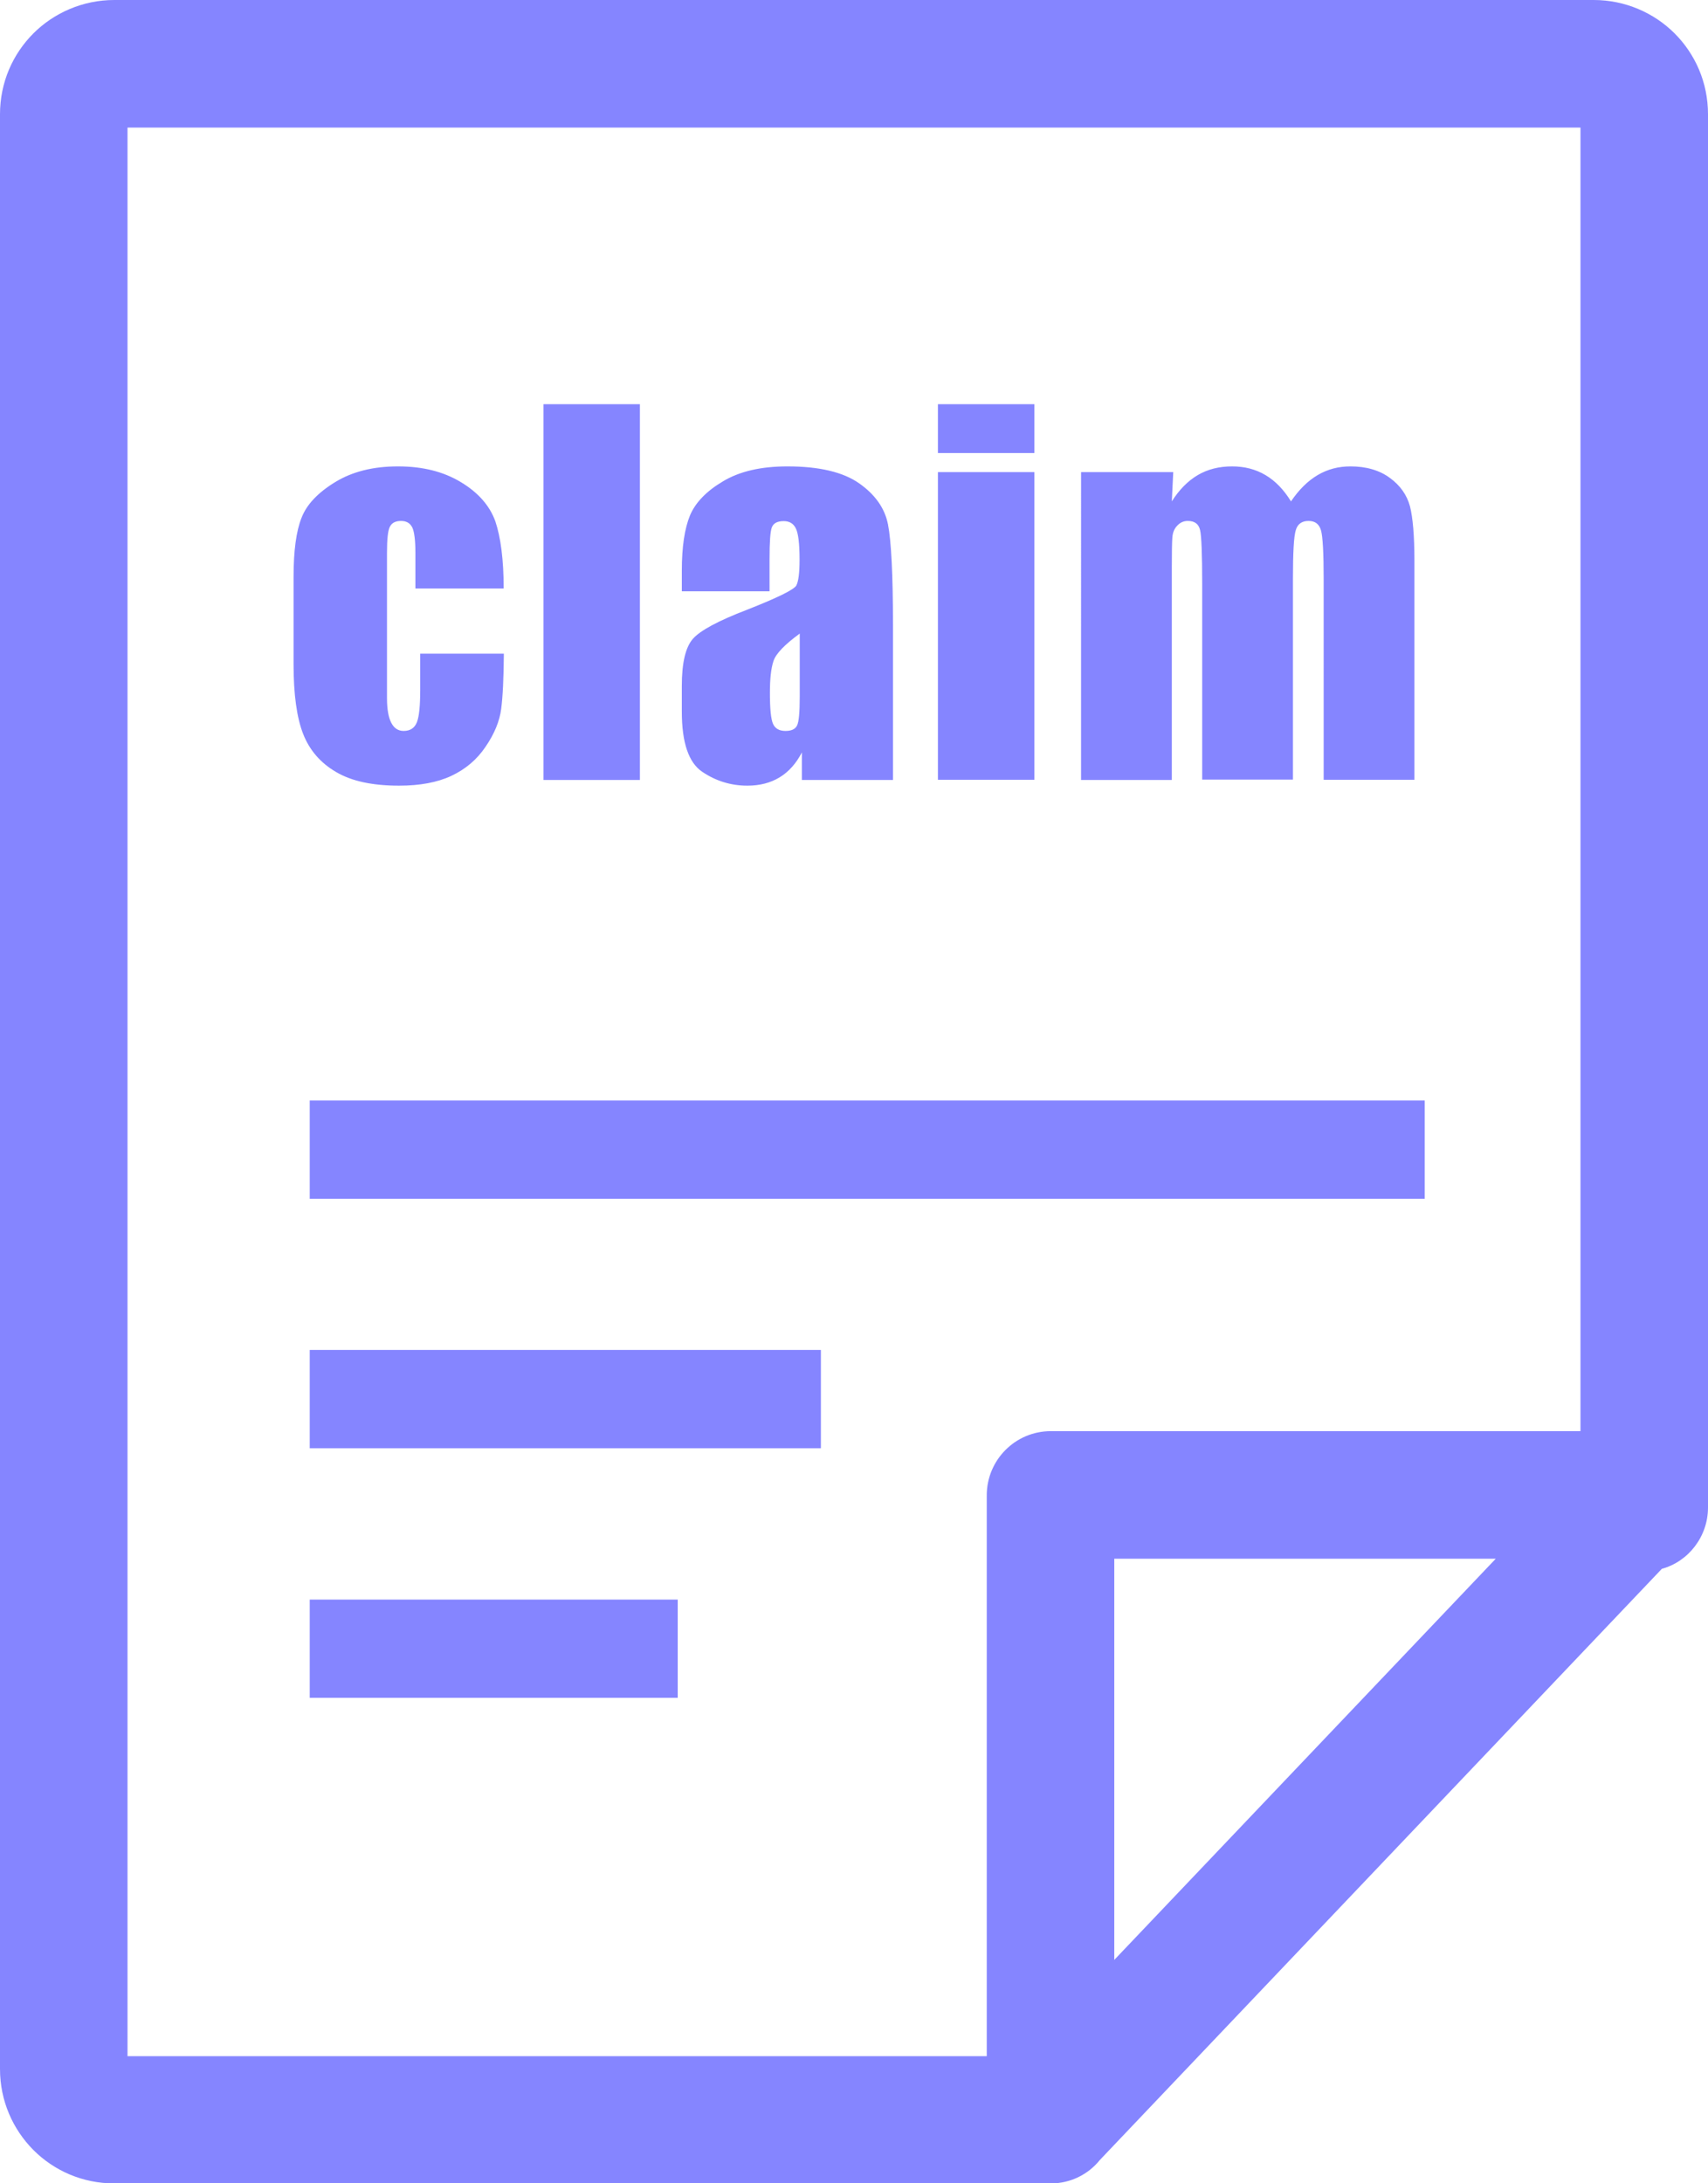 <?xml version="1.0" encoding="utf-8"?><svg version="1.1" id="Layer_1" xmlns="http://www.w3.org/2000/svg"  x="0px" y="0px" viewBox="0 0 96.17 122.88" style="enable-background:new 0 0 96.17 122.88" xml:space="preserve"><g><path fill="#8585ff"  d="M62.74,110.31l21.48-22.58H62.74V110.31L62.74,110.31z M66.06,26.57l-0.08,1.65c0.41-0.65,0.9-1.15,1.46-1.48 c0.56-0.33,1.21-0.49,1.93-0.49c1.41,0,2.51,0.65,3.32,1.97c0.44-0.65,0.94-1.15,1.5-1.48c0.56-0.33,1.17-0.49,1.85-0.49 c0.89,0,1.64,0.22,2.22,0.65c0.59,0.43,0.96,0.97,1.13,1.6c0.16,0.63,0.25,1.65,0.25,3.08v12.31h-5.11V32.6 c0-1.48-0.05-2.39-0.15-2.75c-0.1-0.35-0.33-0.53-0.7-0.53c-0.37,0-0.62,0.17-0.72,0.52c-0.11,0.35-0.16,1.27-0.16,2.75v11.29 h-5.11V32.89c0-1.7-0.04-2.72-0.12-3.06c-0.08-0.34-0.31-0.51-0.69-0.51c-0.24,0-0.43,0.09-0.6,0.27c-0.17,0.18-0.25,0.4-0.27,0.66 c-0.02,0.25-0.03,0.8-0.03,1.64v12.01h-5.11V26.57H66.06L66.06,26.57z M58.24,22.75v2.75h-5.43v-2.75H58.24L58.24,22.75z M58.24,26.57v17.32h-5.43V26.57H58.24L58.24,26.57z M43.34,33.28h-4.95v-1.16c0-1.34,0.16-2.38,0.46-3.11 c0.31-0.73,0.93-1.37,1.86-1.92c0.93-0.56,2.14-0.84,3.63-0.84c1.78,0,3.13,0.32,4.03,0.95c0.9,0.63,1.45,1.4,1.63,2.32 c0.18,0.92,0.28,2.81,0.28,5.68v8.7h-5.13v-1.55c-0.32,0.62-0.74,1.09-1.25,1.4c-0.51,0.31-1.11,0.47-1.82,0.47 c-0.92,0-1.77-0.26-2.54-0.78c-0.77-0.52-1.15-1.65-1.15-3.4v-1.43c0-1.3,0.21-2.18,0.62-2.65c0.41-0.47,1.43-1.02,3.05-1.64 c1.73-0.68,2.66-1.14,2.78-1.37c0.12-0.24,0.18-0.71,0.18-1.44c0-0.91-0.07-1.49-0.21-1.77c-0.13-0.27-0.36-0.41-0.68-0.41 c-0.36,0-0.58,0.12-0.67,0.35c-0.09,0.23-0.13,0.83-0.13,1.79V33.28L43.34,33.28z M45.03,35.66c-0.85,0.62-1.35,1.14-1.48,1.55 c-0.14,0.42-0.2,1.02-0.2,1.8c0,0.9,0.06,1.48,0.18,1.74c0.12,0.26,0.35,0.39,0.7,0.39c0.33,0,0.55-0.1,0.65-0.31 c0.1-0.2,0.15-0.74,0.15-1.61V35.66L45.03,35.66z M36.03,22.75v21.15H30.6V22.75H36.03L36.03,22.75z M28.36,33.12h-4.97v-2 c0-0.7-0.06-1.17-0.17-1.42c-0.12-0.25-0.33-0.38-0.64-0.38c-0.31,0-0.52,0.11-0.63,0.33c-0.11,0.22-0.16,0.7-0.16,1.46v8.18 c0,0.62,0.08,1.08,0.24,1.39c0.16,0.31,0.39,0.46,0.7,0.46c0.36,0,0.61-0.16,0.74-0.48c0.13-0.32,0.19-0.93,0.19-1.82v-2.05h4.71 c-0.01,1.38-0.06,2.42-0.15,3.11c-0.09,0.69-0.38,1.4-0.88,2.13c-0.49,0.73-1.14,1.27-1.93,1.64c-0.79,0.37-1.77,0.55-2.94,0.55 c-1.49,0-2.67-0.25-3.55-0.77c-0.87-0.51-1.49-1.22-1.85-2.14c-0.36-0.92-0.54-2.22-0.54-3.92v-4.92c0-1.48,0.15-2.58,0.45-3.33 c0.29-0.75,0.93-1.42,1.9-2.01c0.97-0.59,2.14-0.88,3.53-0.88c1.38,0,2.55,0.29,3.53,0.88c0.97,0.58,1.63,1.32,1.95,2.21 C28.19,30.23,28.36,31.49,28.36,33.12L28.36,33.12z M17.44,90.03h20.72v5.53H17.44V90.03L17.44,90.03z M17.44,75.98h28.78v5.53 H17.44V75.98L17.44,75.98z M17.44,61.94h62.78v5.53H17.44V61.94L17.44,61.94z M96.17,84.85c0,1.63-1.1,3.04-2.6,3.45l-31.64,33.27 c-0.66,0.82-1.66,1.32-2.76,1.32H6.43c-1.79,0-3.39-0.72-4.55-1.88C0.72,119.84,0,118.24,0,116.45V6.43c0-1.79,0.72-3.39,1.88-4.55 C3.04,0.72,4.67,0,6.43,0h83.31c1.76,0,3.39,0.72,4.55,1.88c1.16,1.16,1.88,2.76,1.88,4.55V84.85L96.17,84.85z M88.99,80.55V7.18 H7.18v108.55h48.38V84.16c0-1.98,1.6-3.61,3.61-3.61H88.99L88.99,80.55z"/></g></svg>
